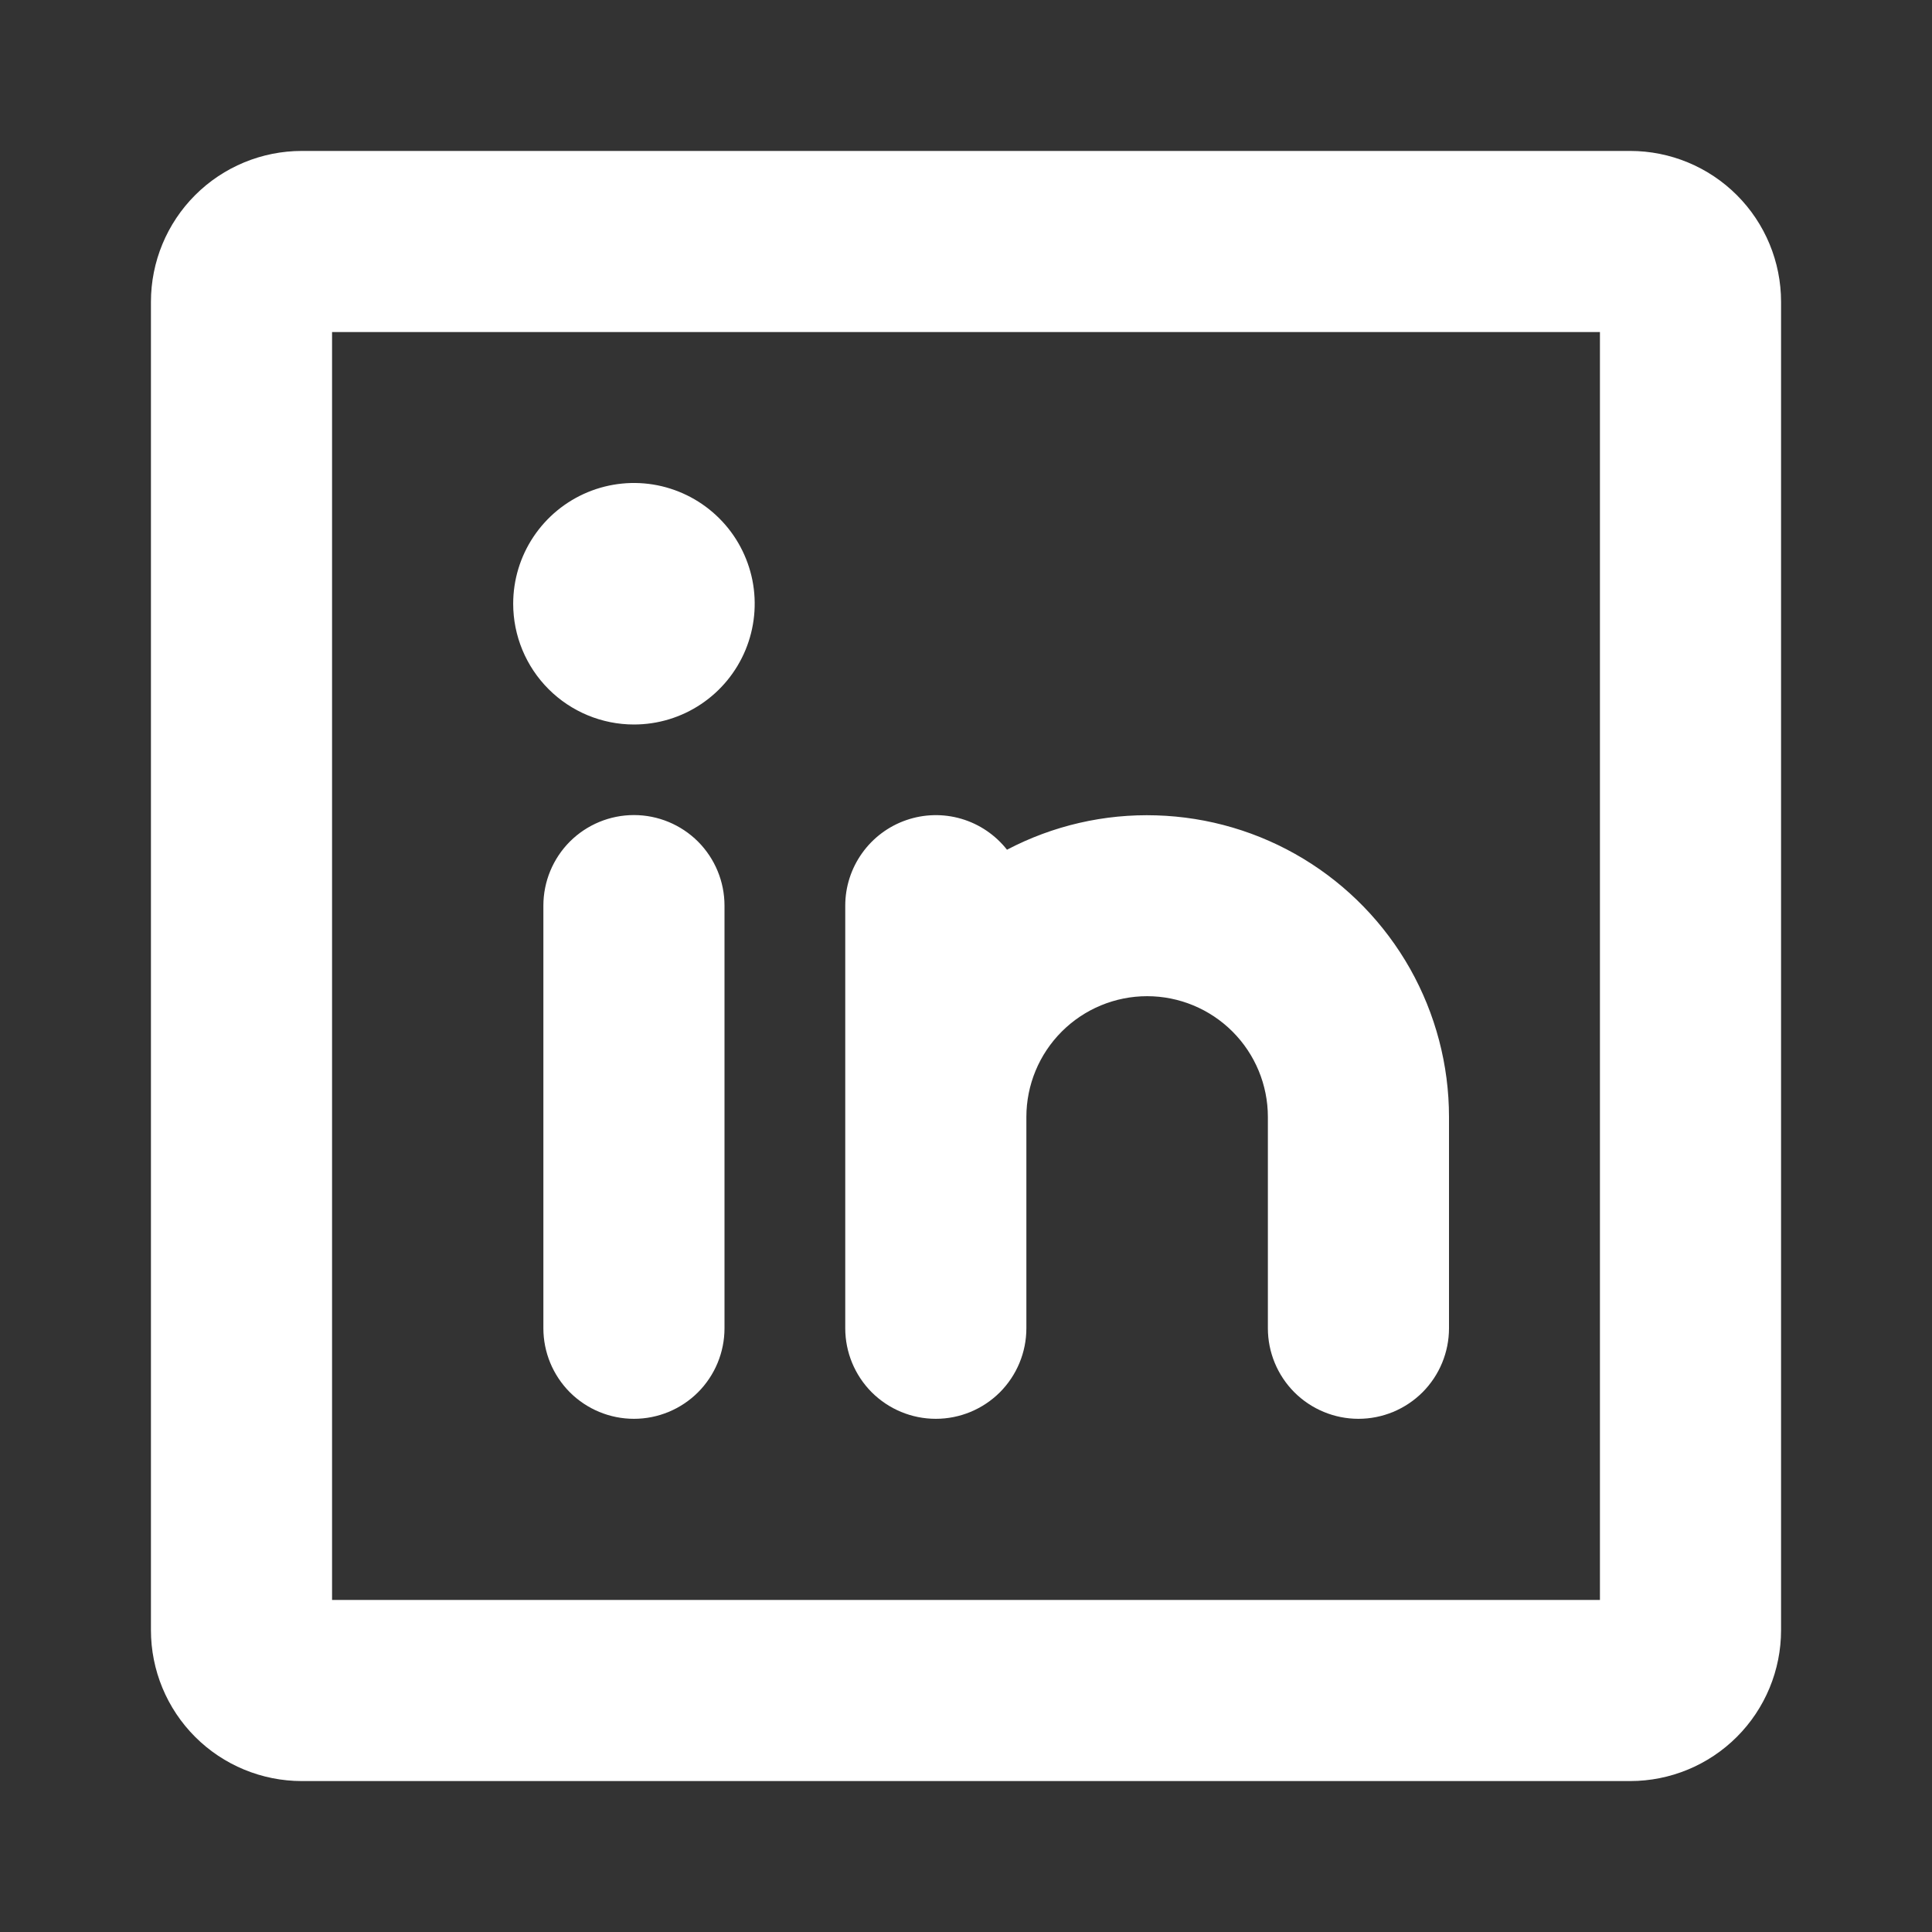 <svg width="32" height="32" viewBox="0 0 32 32" fill="none" xmlns="http://www.w3.org/2000/svg">
<rect x="0" y="0" width="32" height="32" fill="#333333" stroke="none"/>
<path d="M27 2.5H5C4.337 2.5 3.701 2.763 3.232 3.232C2.763 3.701 2.5 4.337 2.5 5V27C2.5 27.663 2.763 28.299 3.232 28.768C3.701 29.237 4.337 29.5 5 29.5H27C27.663 29.5 28.299 29.237 28.768 28.768C29.237 28.299 29.5 27.663 29.5 27V5C29.5 4.337 29.237 3.701 28.768 3.232C28.299 2.763 27.663 2.5 27 2.5ZM26.5 26.5H5.5V5.5H26.5V26.5ZM14 22V15C14 14.688 14.098 14.384 14.279 14.131C14.46 13.877 14.715 13.686 15.01 13.584C15.304 13.482 15.623 13.474 15.923 13.562C16.222 13.65 16.486 13.829 16.679 14.074C17.441 13.674 18.293 13.478 19.152 13.505C20.012 13.531 20.851 13.778 21.587 14.223C22.323 14.668 22.932 15.296 23.355 16.045C23.777 16.794 24 17.64 24 18.5V22C24 22.398 23.842 22.779 23.561 23.061C23.279 23.342 22.898 23.5 22.5 23.5C22.102 23.5 21.721 23.342 21.439 23.061C21.158 22.779 21 22.398 21 22V18.5C21 17.97 20.789 17.461 20.414 17.086C20.039 16.711 19.53 16.5 19 16.5C18.47 16.5 17.961 16.711 17.586 17.086C17.211 17.461 17 17.97 17 18.5V22C17 22.398 16.842 22.779 16.561 23.061C16.279 23.342 15.898 23.5 15.5 23.5C15.102 23.5 14.721 23.342 14.439 23.061C14.158 22.779 14 22.398 14 22ZM12 15V22C12 22.398 11.842 22.779 11.561 23.061C11.279 23.342 10.898 23.5 10.5 23.5C10.102 23.5 9.721 23.342 9.439 23.061C9.158 22.779 9 22.398 9 22V15C9 14.602 9.158 14.221 9.439 13.939C9.721 13.658 10.102 13.5 10.5 13.5C10.898 13.5 11.279 13.658 11.561 13.939C11.842 14.221 12 14.602 12 15ZM8.5 10C8.5 9.604 8.617 9.218 8.837 8.889C9.057 8.56 9.369 8.304 9.735 8.152C10.1 8.001 10.502 7.961 10.89 8.038C11.278 8.116 11.634 8.306 11.914 8.586C12.194 8.865 12.384 9.222 12.462 9.61C12.539 9.998 12.499 10.4 12.348 10.765C12.196 11.131 11.94 11.443 11.611 11.663C11.282 11.883 10.896 12 10.5 12C9.97 12 9.461 11.789 9.086 11.414C8.711 11.039 8.5 10.53 8.5 10Z" fill="white"/>
</svg>
